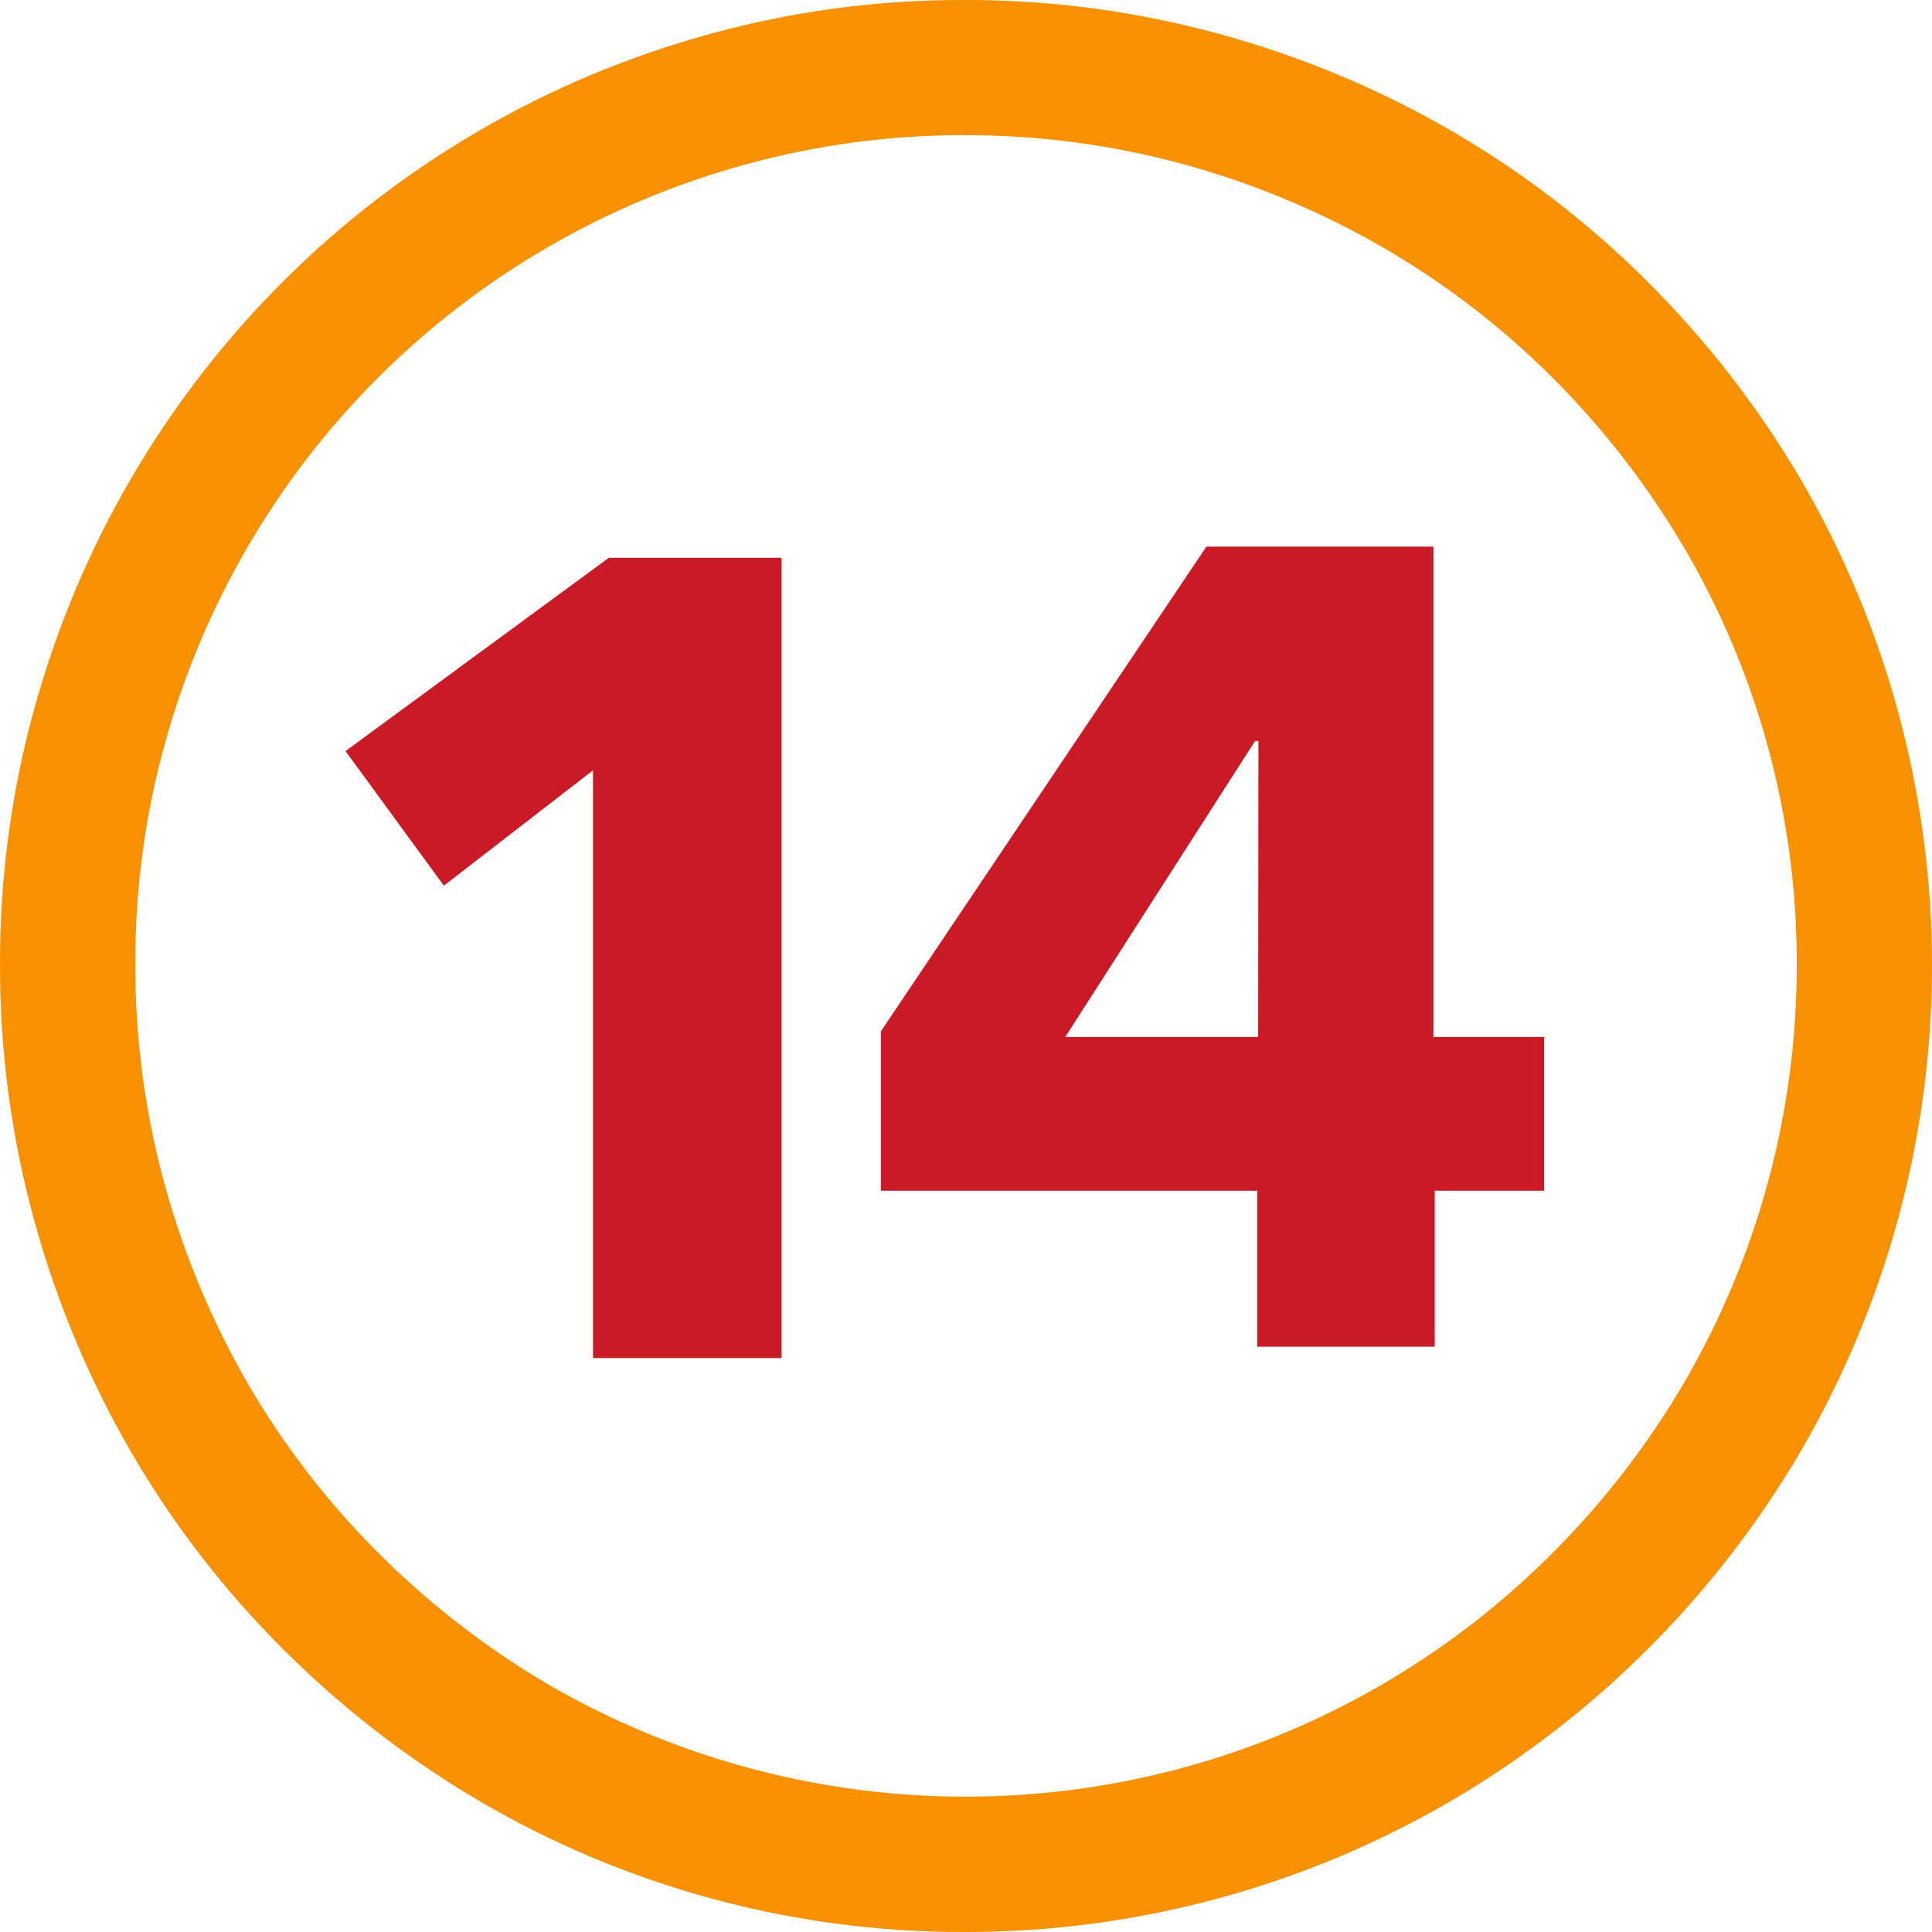 <svg width="50" height="50" viewBox="0 0 50 50" fill="none" xmlns="http://www.w3.org/2000/svg">
<path d="M31.611 0.894C33.706 1.47 35.717 2.314 37.595 3.404C39.445 4.482 41.148 5.796 42.66 7.311C44.174 8.823 45.49 10.521 46.579 12.364C48.819 16.191 50 20.546 50 24.981C50 29.416 48.819 33.771 46.579 37.599C44.396 41.308 41.304 44.4 37.595 46.583C33.758 48.831 29.39 50.011 24.942 50C20.518 50.008 16.172 48.828 12.359 46.583C10.518 45.495 8.821 44.178 7.31 42.664C5.795 41.151 4.482 39.449 3.404 37.599C2.314 35.72 1.47 33.709 0.894 31.614C0.294 29.442 -0.006 27.198 9.50632e-05 24.945C-0.005 22.706 0.295 20.477 0.894 18.319C2.042 14.155 4.251 10.36 7.305 7.305C10.359 4.251 14.154 2.042 18.318 0.894C20.475 0.295 22.704 -0.006 24.942 0C27.196 -0.007 29.439 0.294 31.611 0.894ZM19.259 4.266C15.675 5.252 12.408 7.151 9.779 9.779C7.15 12.407 5.25 15.673 4.263 19.257C3.752 21.109 3.496 23.021 3.502 24.942C3.496 26.878 3.753 28.806 4.266 30.673C4.763 32.479 5.49 34.213 6.429 35.833C7.356 37.422 8.484 38.885 9.786 40.185C11.091 41.491 12.555 42.627 14.143 43.567C16.616 45.009 19.352 45.943 22.19 46.315C25.029 46.687 27.913 46.489 30.674 45.733C34.273 44.744 37.551 42.831 40.185 40.185C41.491 38.879 42.626 37.412 43.563 35.821C45.495 32.521 46.509 28.765 46.5 24.942C46.506 21.144 45.493 17.414 43.566 14.141C42.627 12.553 41.492 11.089 40.188 9.783C38.886 8.481 37.421 7.353 35.83 6.427C34.211 5.488 32.478 4.761 30.674 4.263C28.807 3.75 26.879 3.493 24.942 3.499C23.022 3.496 21.11 3.754 19.259 4.266Z" fill="#F79102"/>
<path d="M20.227 14.436V35.146H15.346V19.937L11.487 22.921L8.942 19.438L15.756 14.436H20.227Z" fill="#C91A26"/>
<path d="M39.963 30.816V26.837H37.096V14.146H31.222L22.797 26.692V30.816H32.536V34.852H37.131V30.816H39.963ZM32.561 26.837H27.569L32.482 19.176H32.568L32.561 26.837Z" fill="#C91A26"/>
</svg>
